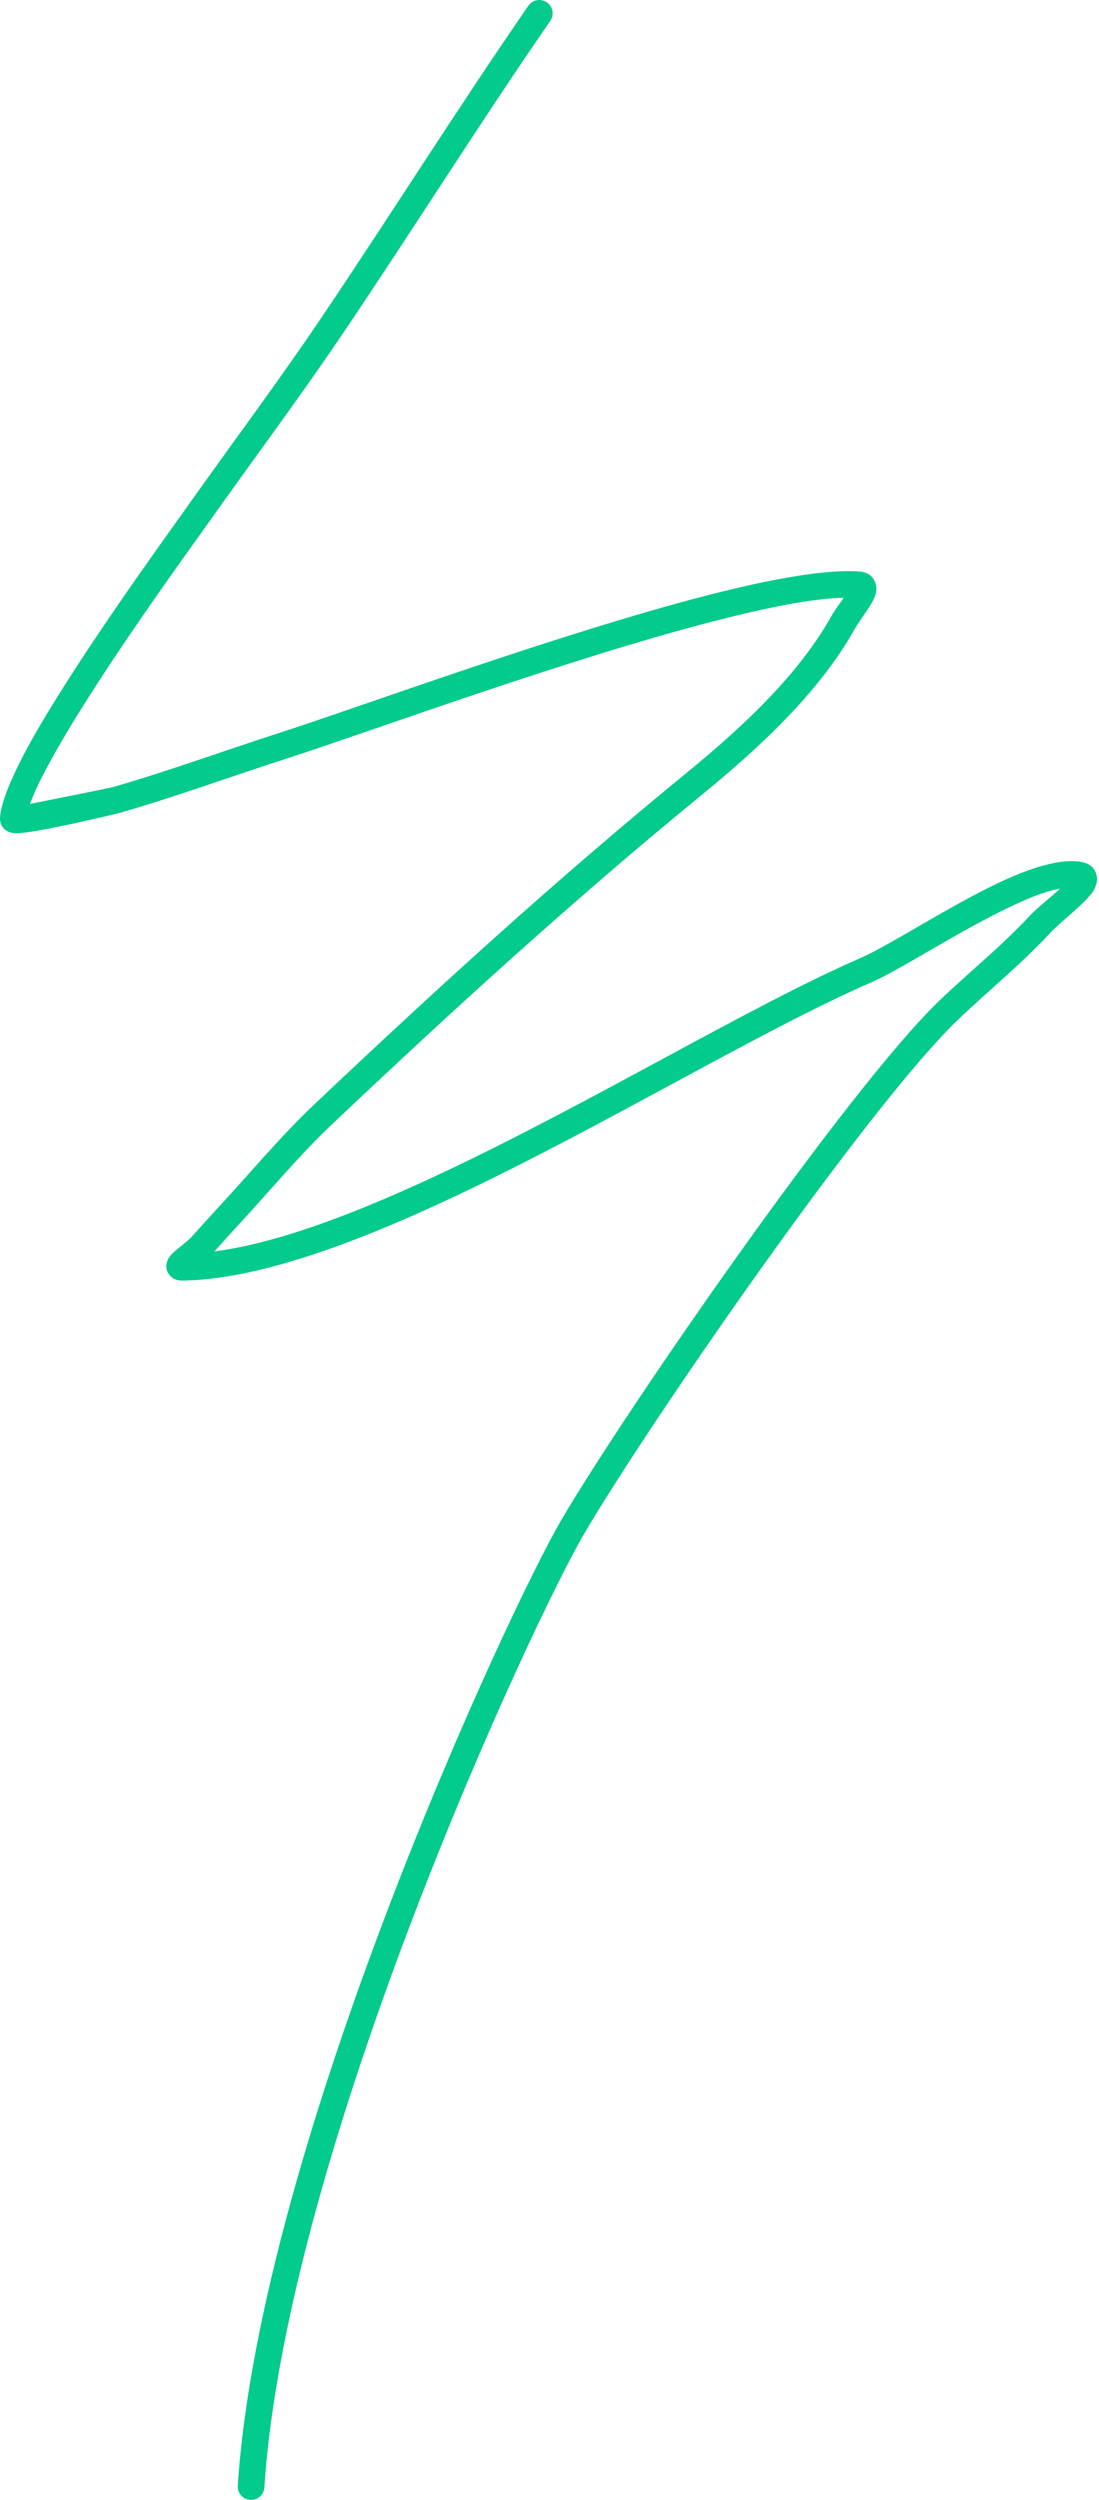 <?xml version="1.0" encoding="UTF-8"?> <svg xmlns="http://www.w3.org/2000/svg" width="66" height="150" viewBox="0 0 66 150" fill="none"> <path fill-rule="evenodd" clip-rule="evenodd" d="M50.67 35.867L50.612 35.956C50.353 36.324 50.081 36.692 49.931 36.961C47.887 40.626 44.363 43.814 41.145 46.446C33.444 52.74 26.082 59.447 18.857 66.285C16.832 68.201 15.045 70.363 13.151 72.403C12.592 73.008 12.045 73.618 11.495 74.229C11.258 74.498 10.628 74.93 10.356 75.208C10.158 75.406 10.062 75.601 10.024 75.729C9.934 76.055 10.017 76.314 10.193 76.519C10.305 76.653 10.516 76.839 10.938 76.836C15.377 76.788 21.211 74.661 27.31 71.789C36.268 67.571 45.821 61.766 52.278 58.964C53.977 58.229 57.178 56.134 60.124 54.675C61.428 54.026 62.669 53.486 63.667 53.316C63.069 53.873 62.26 54.496 61.867 54.922C60.168 56.761 58.192 58.331 56.391 60.064C50.913 65.335 37.598 84.579 33.722 91.183C30.585 96.524 15.627 128.605 14.28 149.148C14.251 149.589 14.584 149.969 15.025 149.998C15.467 150.027 15.847 149.691 15.876 149.253C17.207 128.957 32.002 97.269 35.101 91.992C38.935 85.462 52.083 66.426 57.498 61.219C59.324 59.463 61.32 57.867 63.04 56.006C63.661 55.334 65.206 54.173 65.647 53.476C65.896 53.083 65.919 52.721 65.842 52.462C65.746 52.146 65.506 51.807 64.889 51.708C63.878 51.548 62.458 51.896 60.891 52.558C57.629 53.94 53.615 56.642 51.642 57.499C45.175 60.304 35.603 66.115 26.629 70.344C21.627 72.697 16.823 74.568 12.873 75.09C13.353 74.552 13.836 74.021 14.325 73.49C16.193 71.472 17.955 69.339 19.954 67.446C27.153 60.637 34.487 53.953 42.156 47.684C45.524 44.93 49.189 41.572 51.328 37.741C51.629 37.2 52.413 36.241 52.573 35.697C52.675 35.349 52.627 35.054 52.512 34.84C52.374 34.575 52.125 34.335 51.639 34.296C49.649 34.133 46.294 34.734 42.38 35.745C33.489 38.045 21.623 42.417 16.695 44.003C13.385 45.068 10.1 46.274 6.758 47.233C6.592 47.281 3.349 47.93 1.804 48.237C2.114 47.339 2.754 46.127 3.541 44.755C6.31 39.935 11.085 33.385 12.508 31.38C15.237 27.532 18.057 23.765 20.696 19.853C24.86 13.681 28.816 7.38 33.047 1.252C33.3 0.891 33.207 0.392 32.846 0.143C32.481 -0.11 31.982 -0.017 31.733 0.344C27.495 6.475 23.536 12.782 19.369 18.961C16.74 22.86 13.925 26.617 11.204 30.455C9.768 32.48 4.951 39.094 2.156 43.958C0.873 46.187 0.035 48.093 0 49.107C-0.006 49.389 0.147 49.958 0.925 49.996C1.919 50.044 6.963 48.839 7.199 48.772C10.558 47.806 13.858 46.593 17.184 45.525C22.097 43.945 33.921 39.586 42.78 37.296C45.968 36.471 48.76 35.905 50.67 35.867Z" fill="#02CB8C"></path> </svg> 